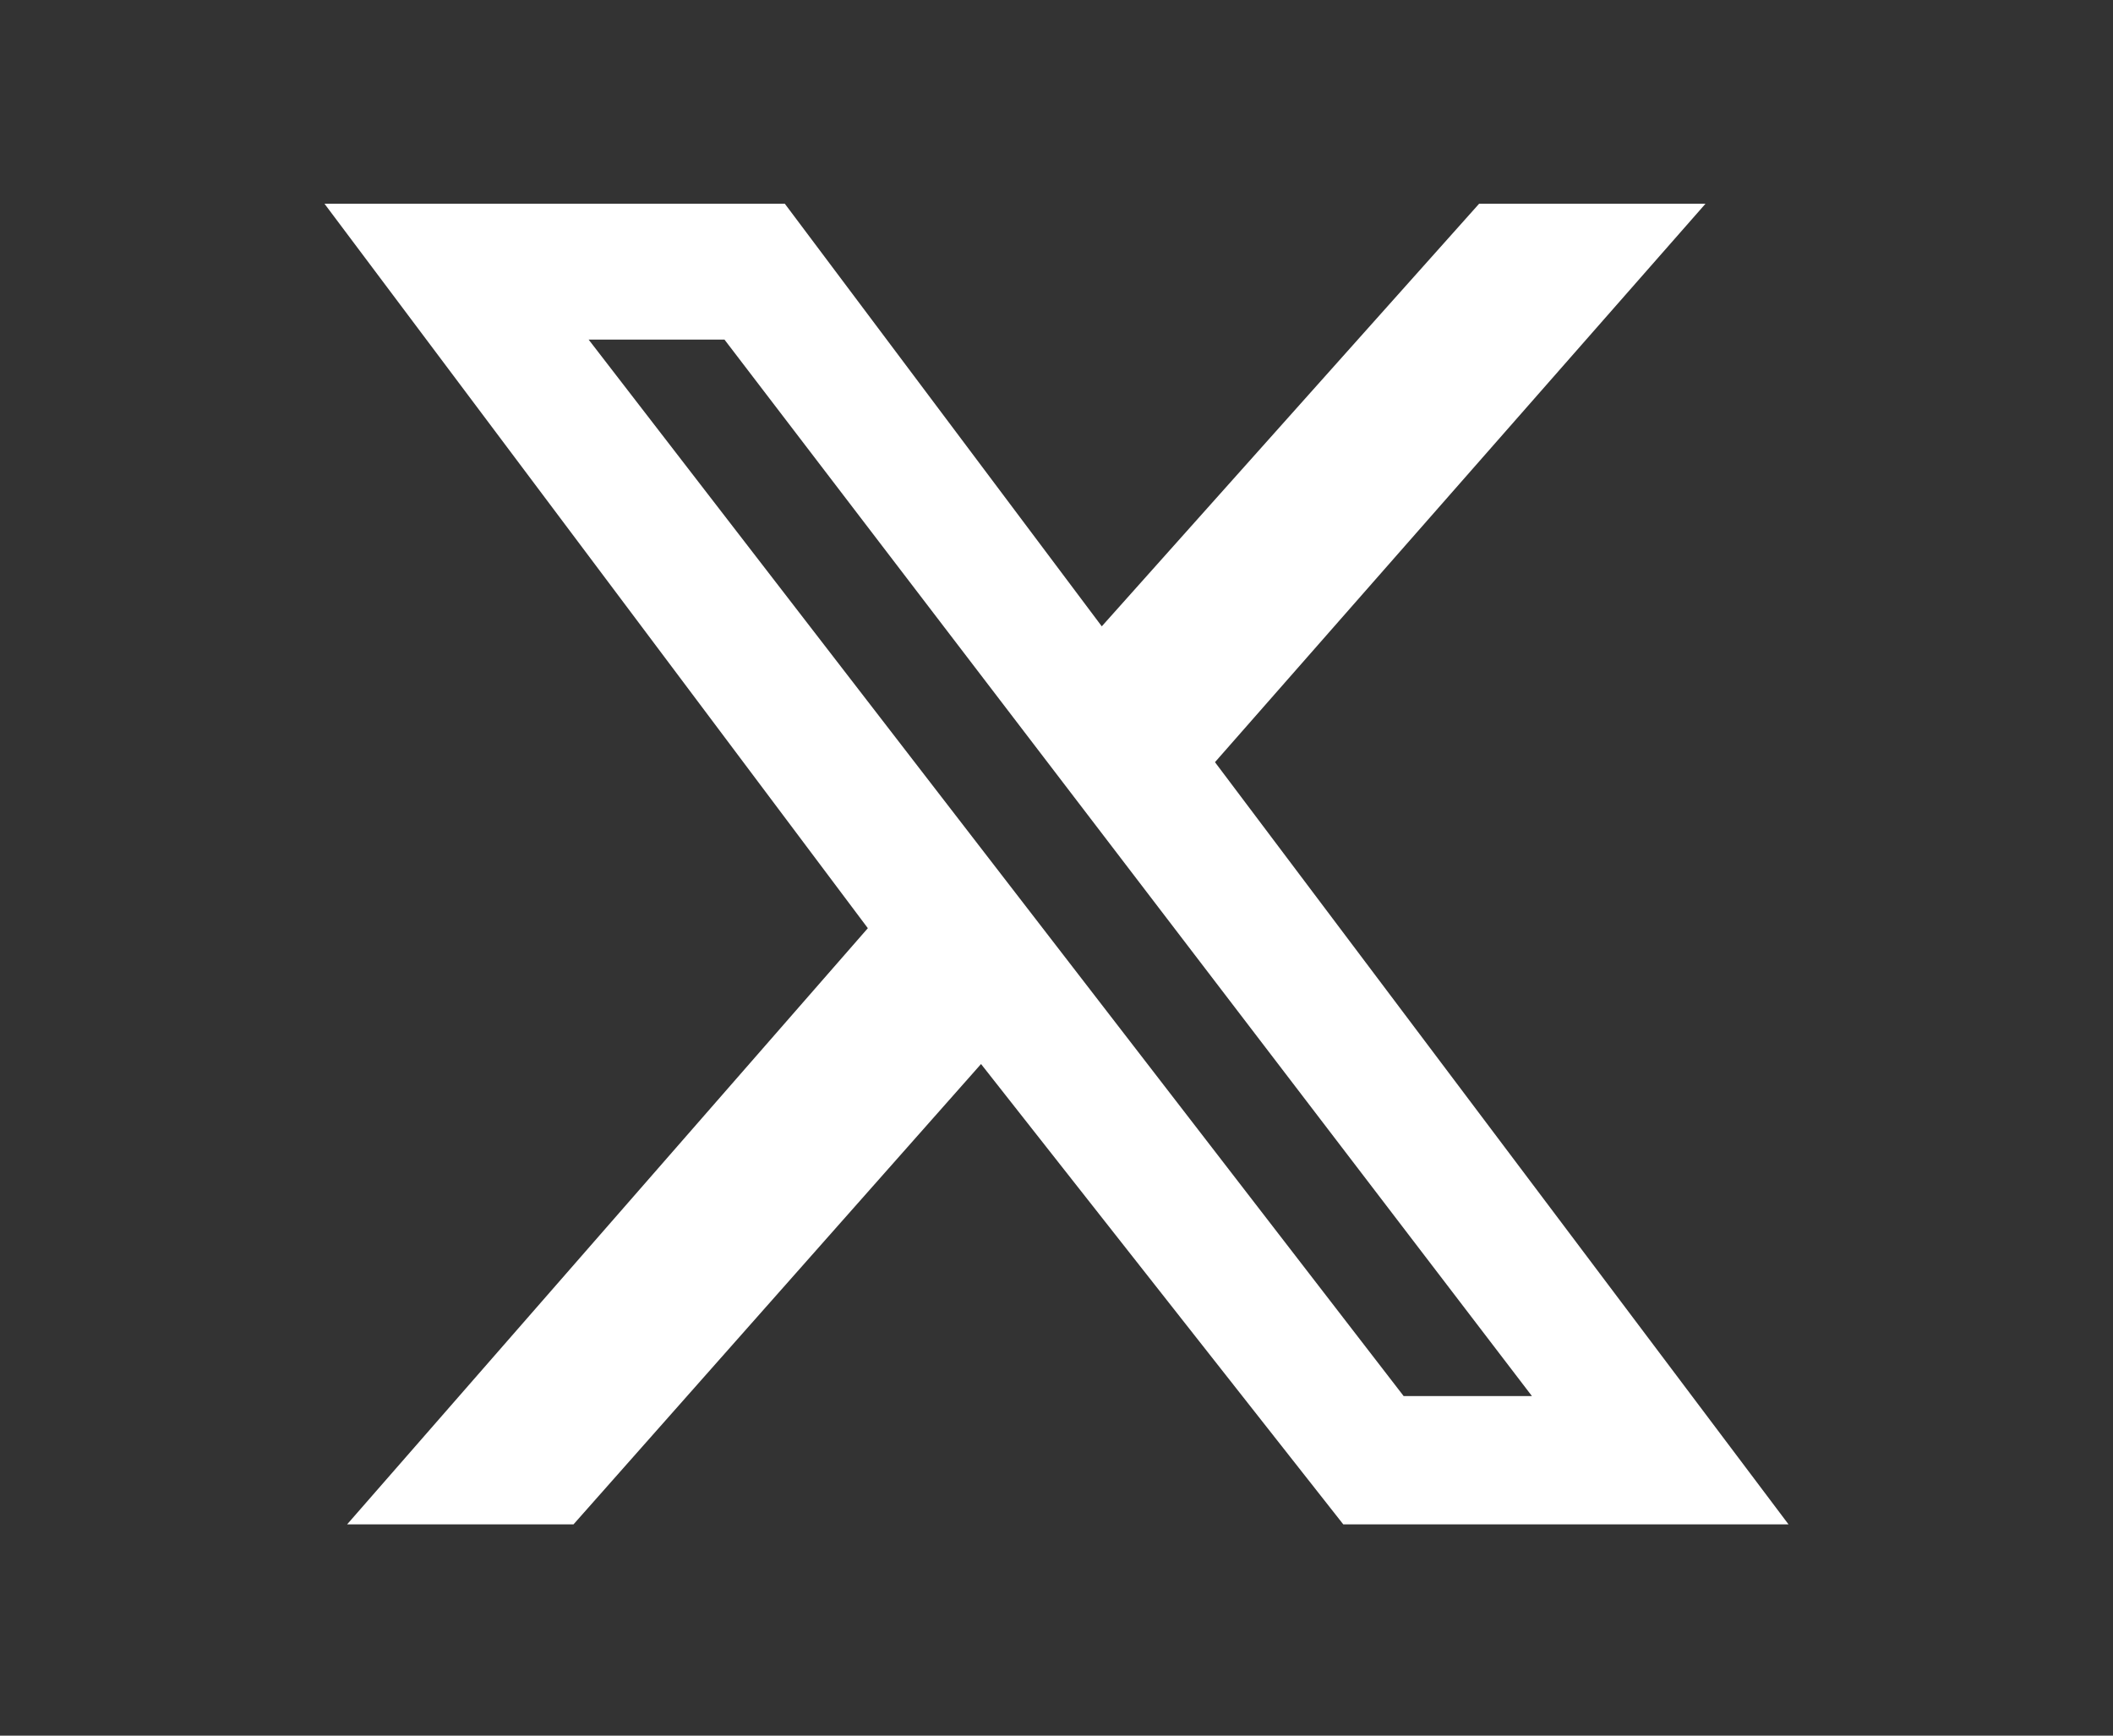 <svg version="1.1" id="Ebene_1" xmlns="http://www.w3.org/2000/svg" x="0" y="0" viewBox="0 0 28 23" xml:space="preserve"><rect x="0" y="0" width="28" height="23" fill="#333333" stroke="none"/><style type="text/css">.st0{fill:#fff}</style><path class="st0" d="M19.6 2.7h3l-6.5 7.4 7.6 10.1h-5.9L13 14.1l-5.4 6.1h-3l6.9-7.9-7.2-9.6h6.1l4.2 5.6 5-5.6zm-1 15.8h1.7L9.6 4.5H7.8l10.8 14z"/></svg>